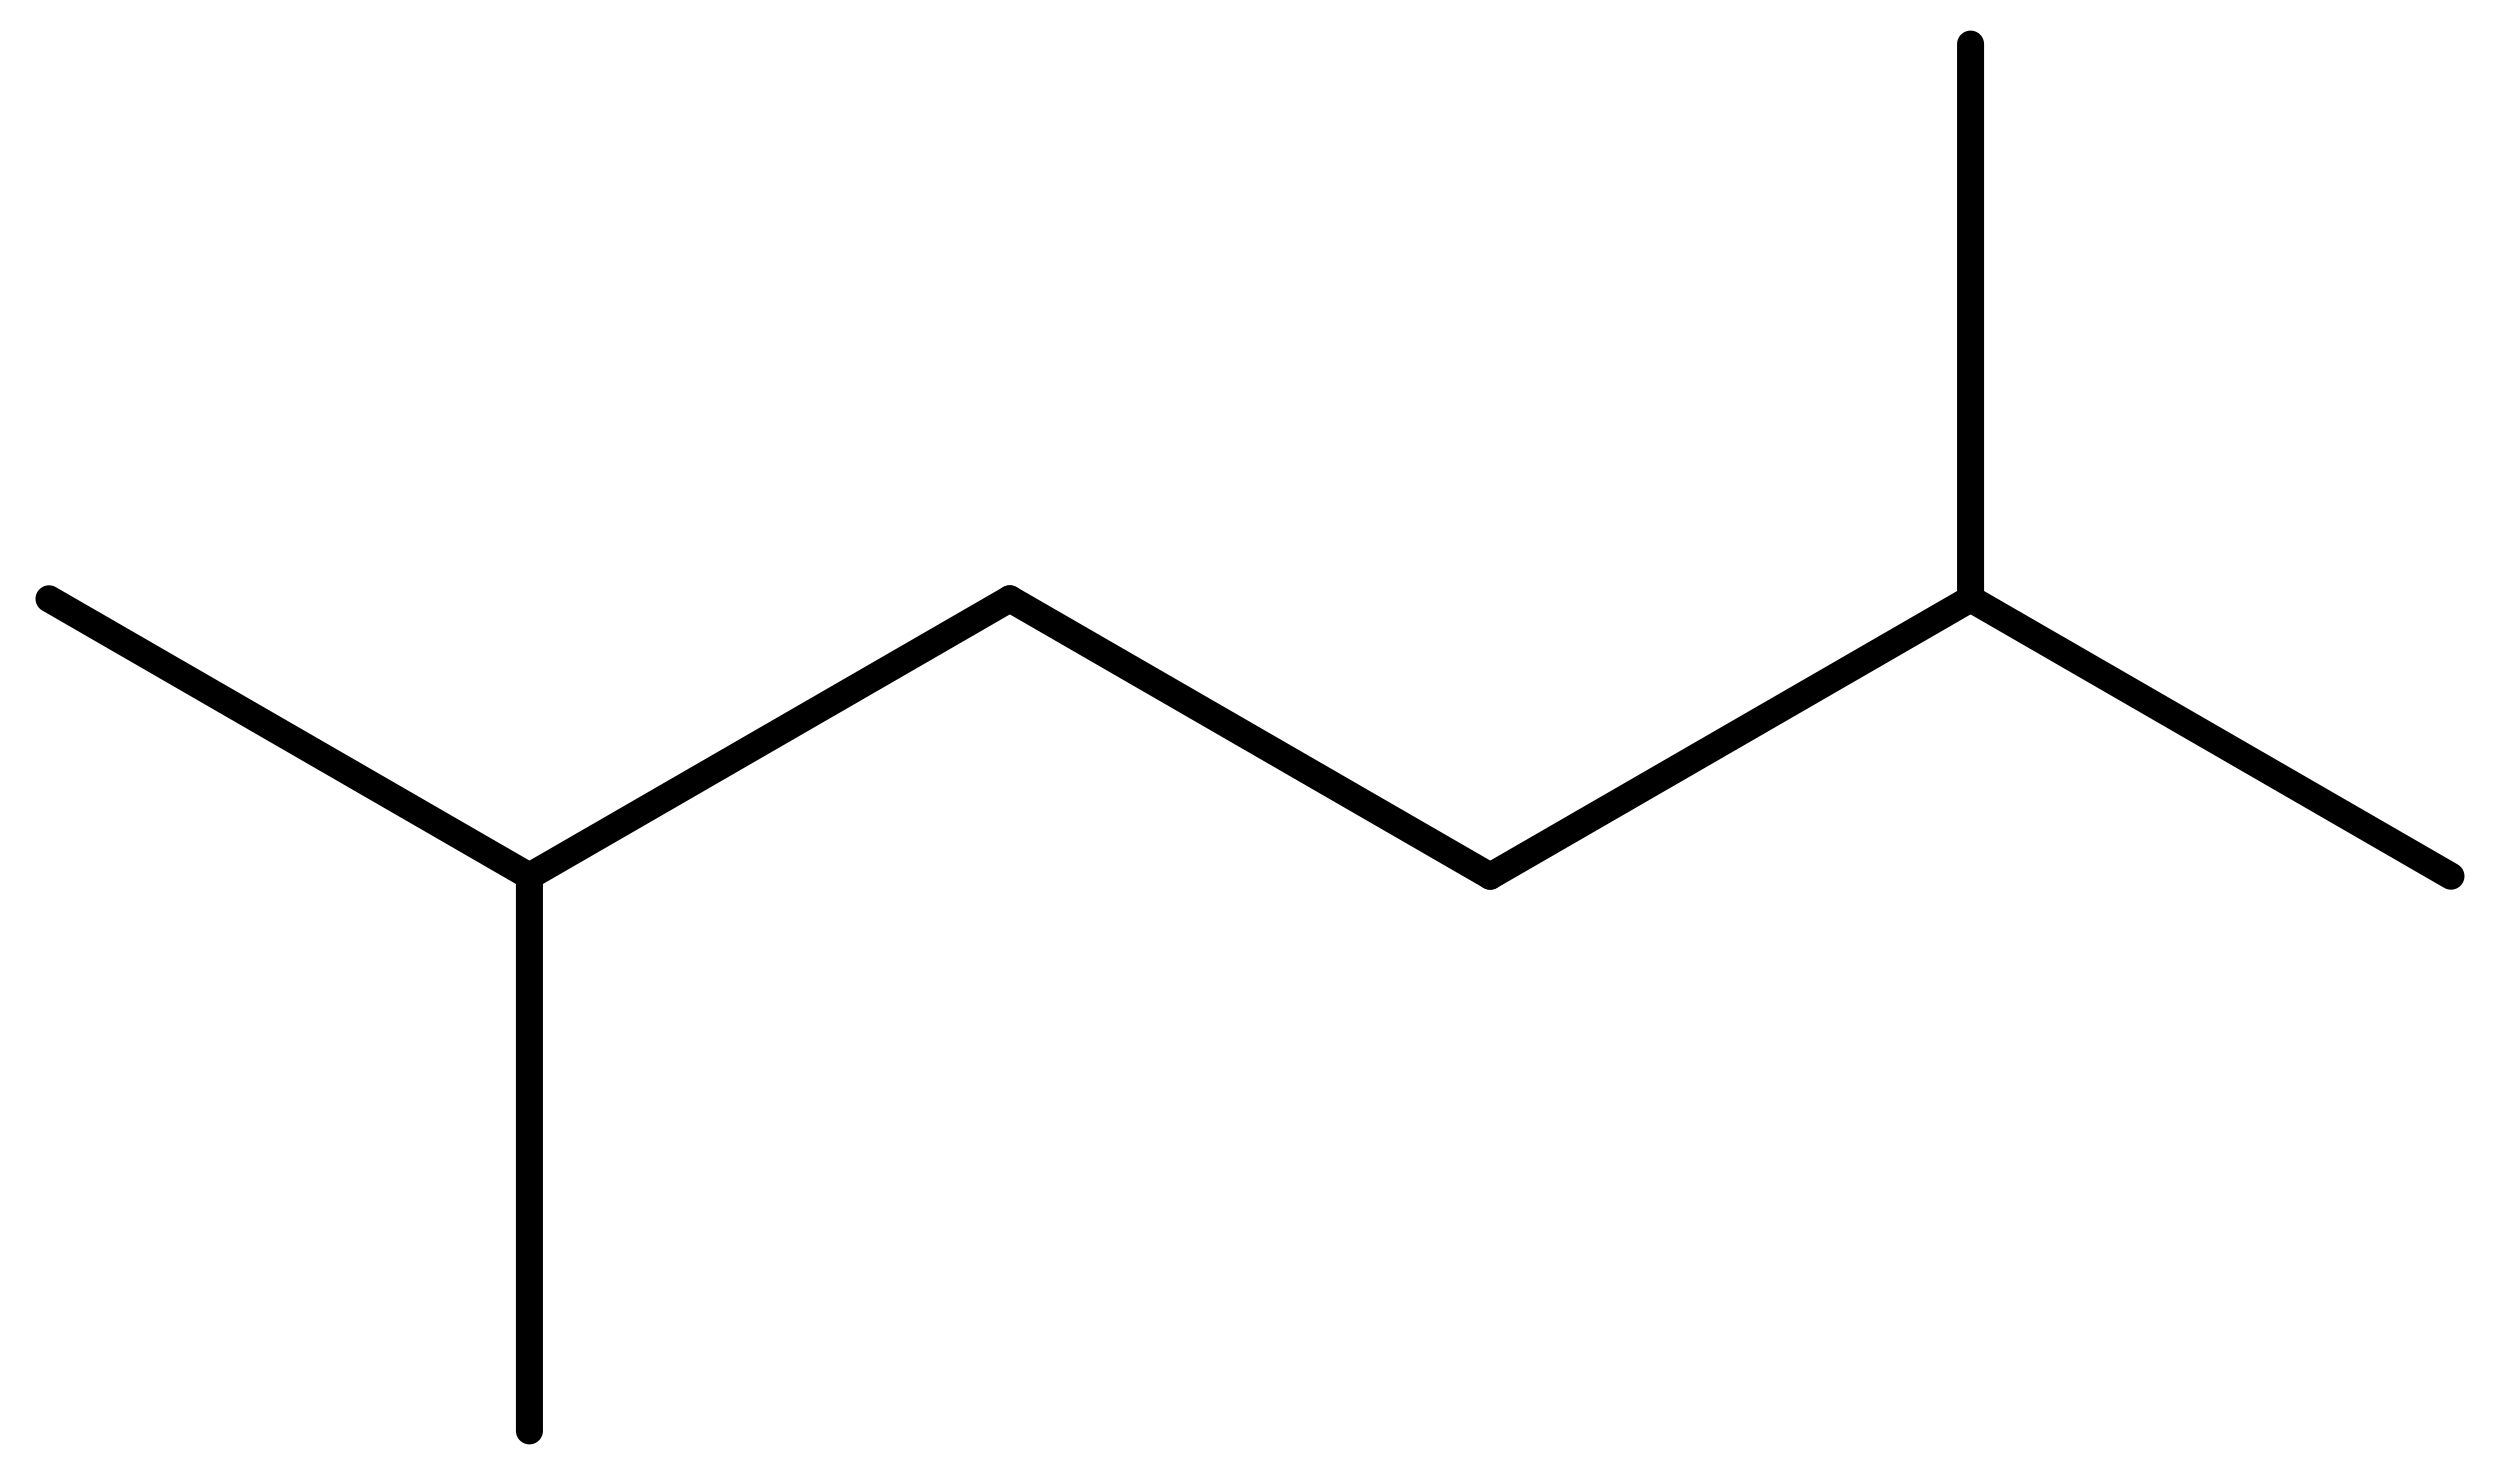 <?xml version='1.0' encoding='UTF-8'?>
<!DOCTYPE svg PUBLIC "-//W3C//DTD SVG 1.1//EN" "http://www.w3.org/Graphics/SVG/1.1/DTD/svg11.dtd">
<svg version='1.2' xmlns='http://www.w3.org/2000/svg' xmlns:xlink='http://www.w3.org/1999/xlink' width='45.79mm' height='27.015mm' viewBox='0 0 45.79 27.015'>
  <desc>Generated by the Chemistry Development Kit (http://github.com/cdk)</desc>
  <g stroke-linecap='round' stroke-linejoin='round' stroke='#000000' stroke-width='.495'>
    <rect x='.0' y='.0' width='46.0' height='28.0' fill='#FFFFFF' stroke='none'/>
    <g id='mol1' class='mol'>
      <line id='mol1bnd1' class='bond' x1='44.892' y1='16.048' x2='36.093' y2='10.968'/>
      <line id='mol1bnd2' class='bond' x1='36.093' y1='10.968' x2='36.093' y2='.808'/>
      <line id='mol1bnd3' class='bond' x1='36.093' y1='10.968' x2='27.295' y2='16.048'/>
      <line id='mol1bnd4' class='bond' x1='27.295' y1='16.048' x2='18.496' y2='10.968'/>
      <line id='mol1bnd5' class='bond' x1='18.496' y1='10.968' x2='9.697' y2='16.048'/>
      <line id='mol1bnd6' class='bond' x1='9.697' y1='16.048' x2='.898' y2='10.968'/>
      <line id='mol1bnd7' class='bond' x1='9.697' y1='16.048' x2='9.697' y2='26.208'/>
    </g>
  </g>
</svg>
